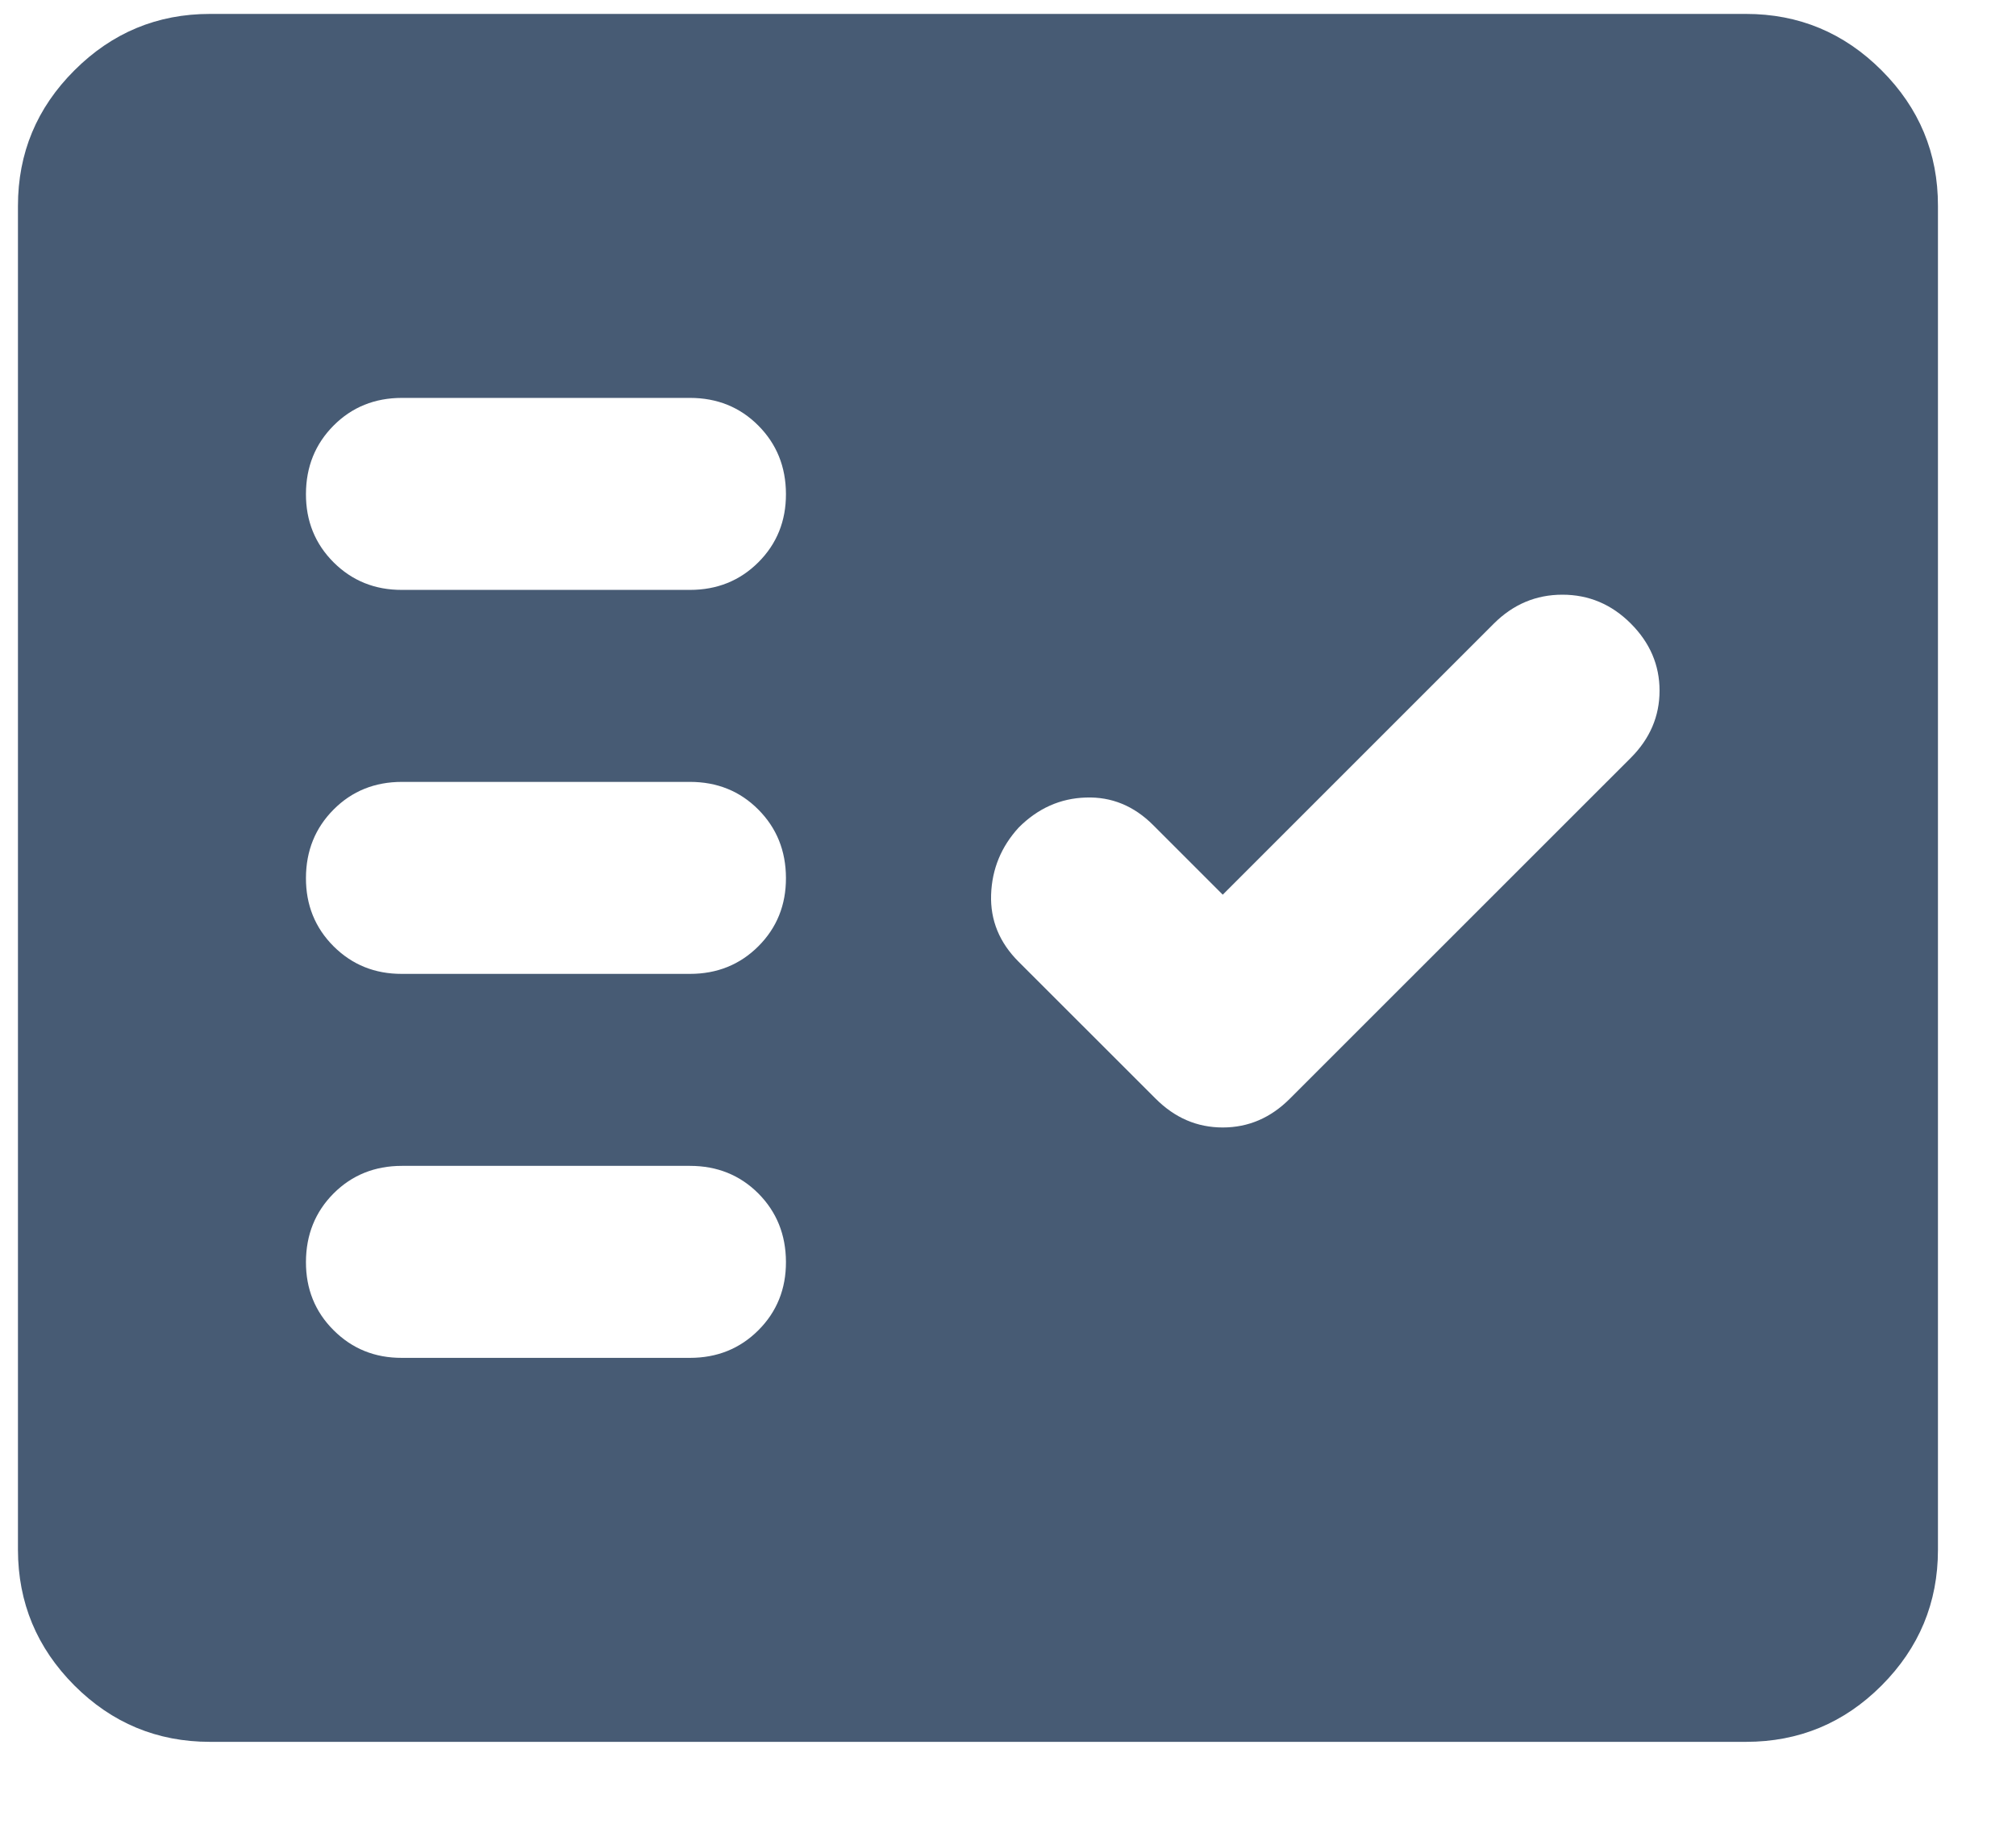 <svg width="21" height="19" viewBox="0 0 21 19" fill="none" xmlns="http://www.w3.org/2000/svg">
<path d="M2.187 18.145C1.637 18.145 1.166 17.949 0.775 17.558C0.384 17.166 0.188 16.695 0.187 16.145V2.145C0.187 1.595 0.383 1.124 0.775 0.733C1.167 0.341 1.638 0.145 2.187 0.145H18.187C18.737 0.145 19.208 0.341 19.6 0.733C19.992 1.125 20.188 1.595 20.187 2.145V16.145C20.187 16.695 19.991 17.166 19.6 17.558C19.209 17.95 18.738 18.145 18.187 18.145H2.187ZM7.187 14.145C7.47 14.145 7.708 14.049 7.9 13.857C8.092 13.665 8.188 13.427 8.187 13.145C8.186 12.862 8.09 12.624 7.899 12.432C7.708 12.241 7.47 12.145 7.187 12.145H4.187C3.904 12.145 3.666 12.241 3.475 12.432C3.284 12.624 3.188 12.862 3.187 13.145C3.186 13.427 3.282 13.665 3.475 13.857C3.668 14.05 3.905 14.146 4.187 14.145H7.187ZM12.737 9.32L12.012 8.595C11.812 8.395 11.579 8.299 11.312 8.308C11.045 8.316 10.812 8.42 10.612 8.62C10.429 8.82 10.333 9.053 10.324 9.32C10.315 9.586 10.411 9.82 10.612 10.02L12.037 11.444C12.237 11.645 12.47 11.745 12.737 11.745C13.004 11.745 13.237 11.645 13.437 11.444L16.987 7.895C17.187 7.695 17.287 7.461 17.287 7.195C17.287 6.928 17.187 6.695 16.987 6.495C16.787 6.295 16.55 6.195 16.275 6.195C16 6.195 15.763 6.295 15.562 6.495L12.737 9.32ZM7.187 10.145C7.47 10.145 7.708 10.049 7.9 9.857C8.092 9.665 8.188 9.427 8.187 9.145C8.186 8.862 8.09 8.625 7.899 8.433C7.708 8.241 7.47 8.145 7.187 8.145H4.187C3.904 8.145 3.666 8.241 3.475 8.433C3.284 8.625 3.188 8.862 3.187 9.145C3.186 9.427 3.282 9.665 3.475 9.858C3.668 10.05 3.905 10.146 4.187 10.145H7.187ZM7.187 6.145C7.47 6.145 7.708 6.049 7.9 5.857C8.092 5.665 8.188 5.427 8.187 5.145C8.186 4.862 8.09 4.625 7.899 4.433C7.708 4.241 7.47 4.145 7.187 4.145H4.187C3.904 4.145 3.666 4.241 3.475 4.433C3.284 4.625 3.188 4.862 3.187 5.145C3.186 5.427 3.282 5.665 3.475 5.858C3.668 6.05 3.905 6.146 4.187 6.145H7.187Z" fill="#475B74"/>
</svg>
